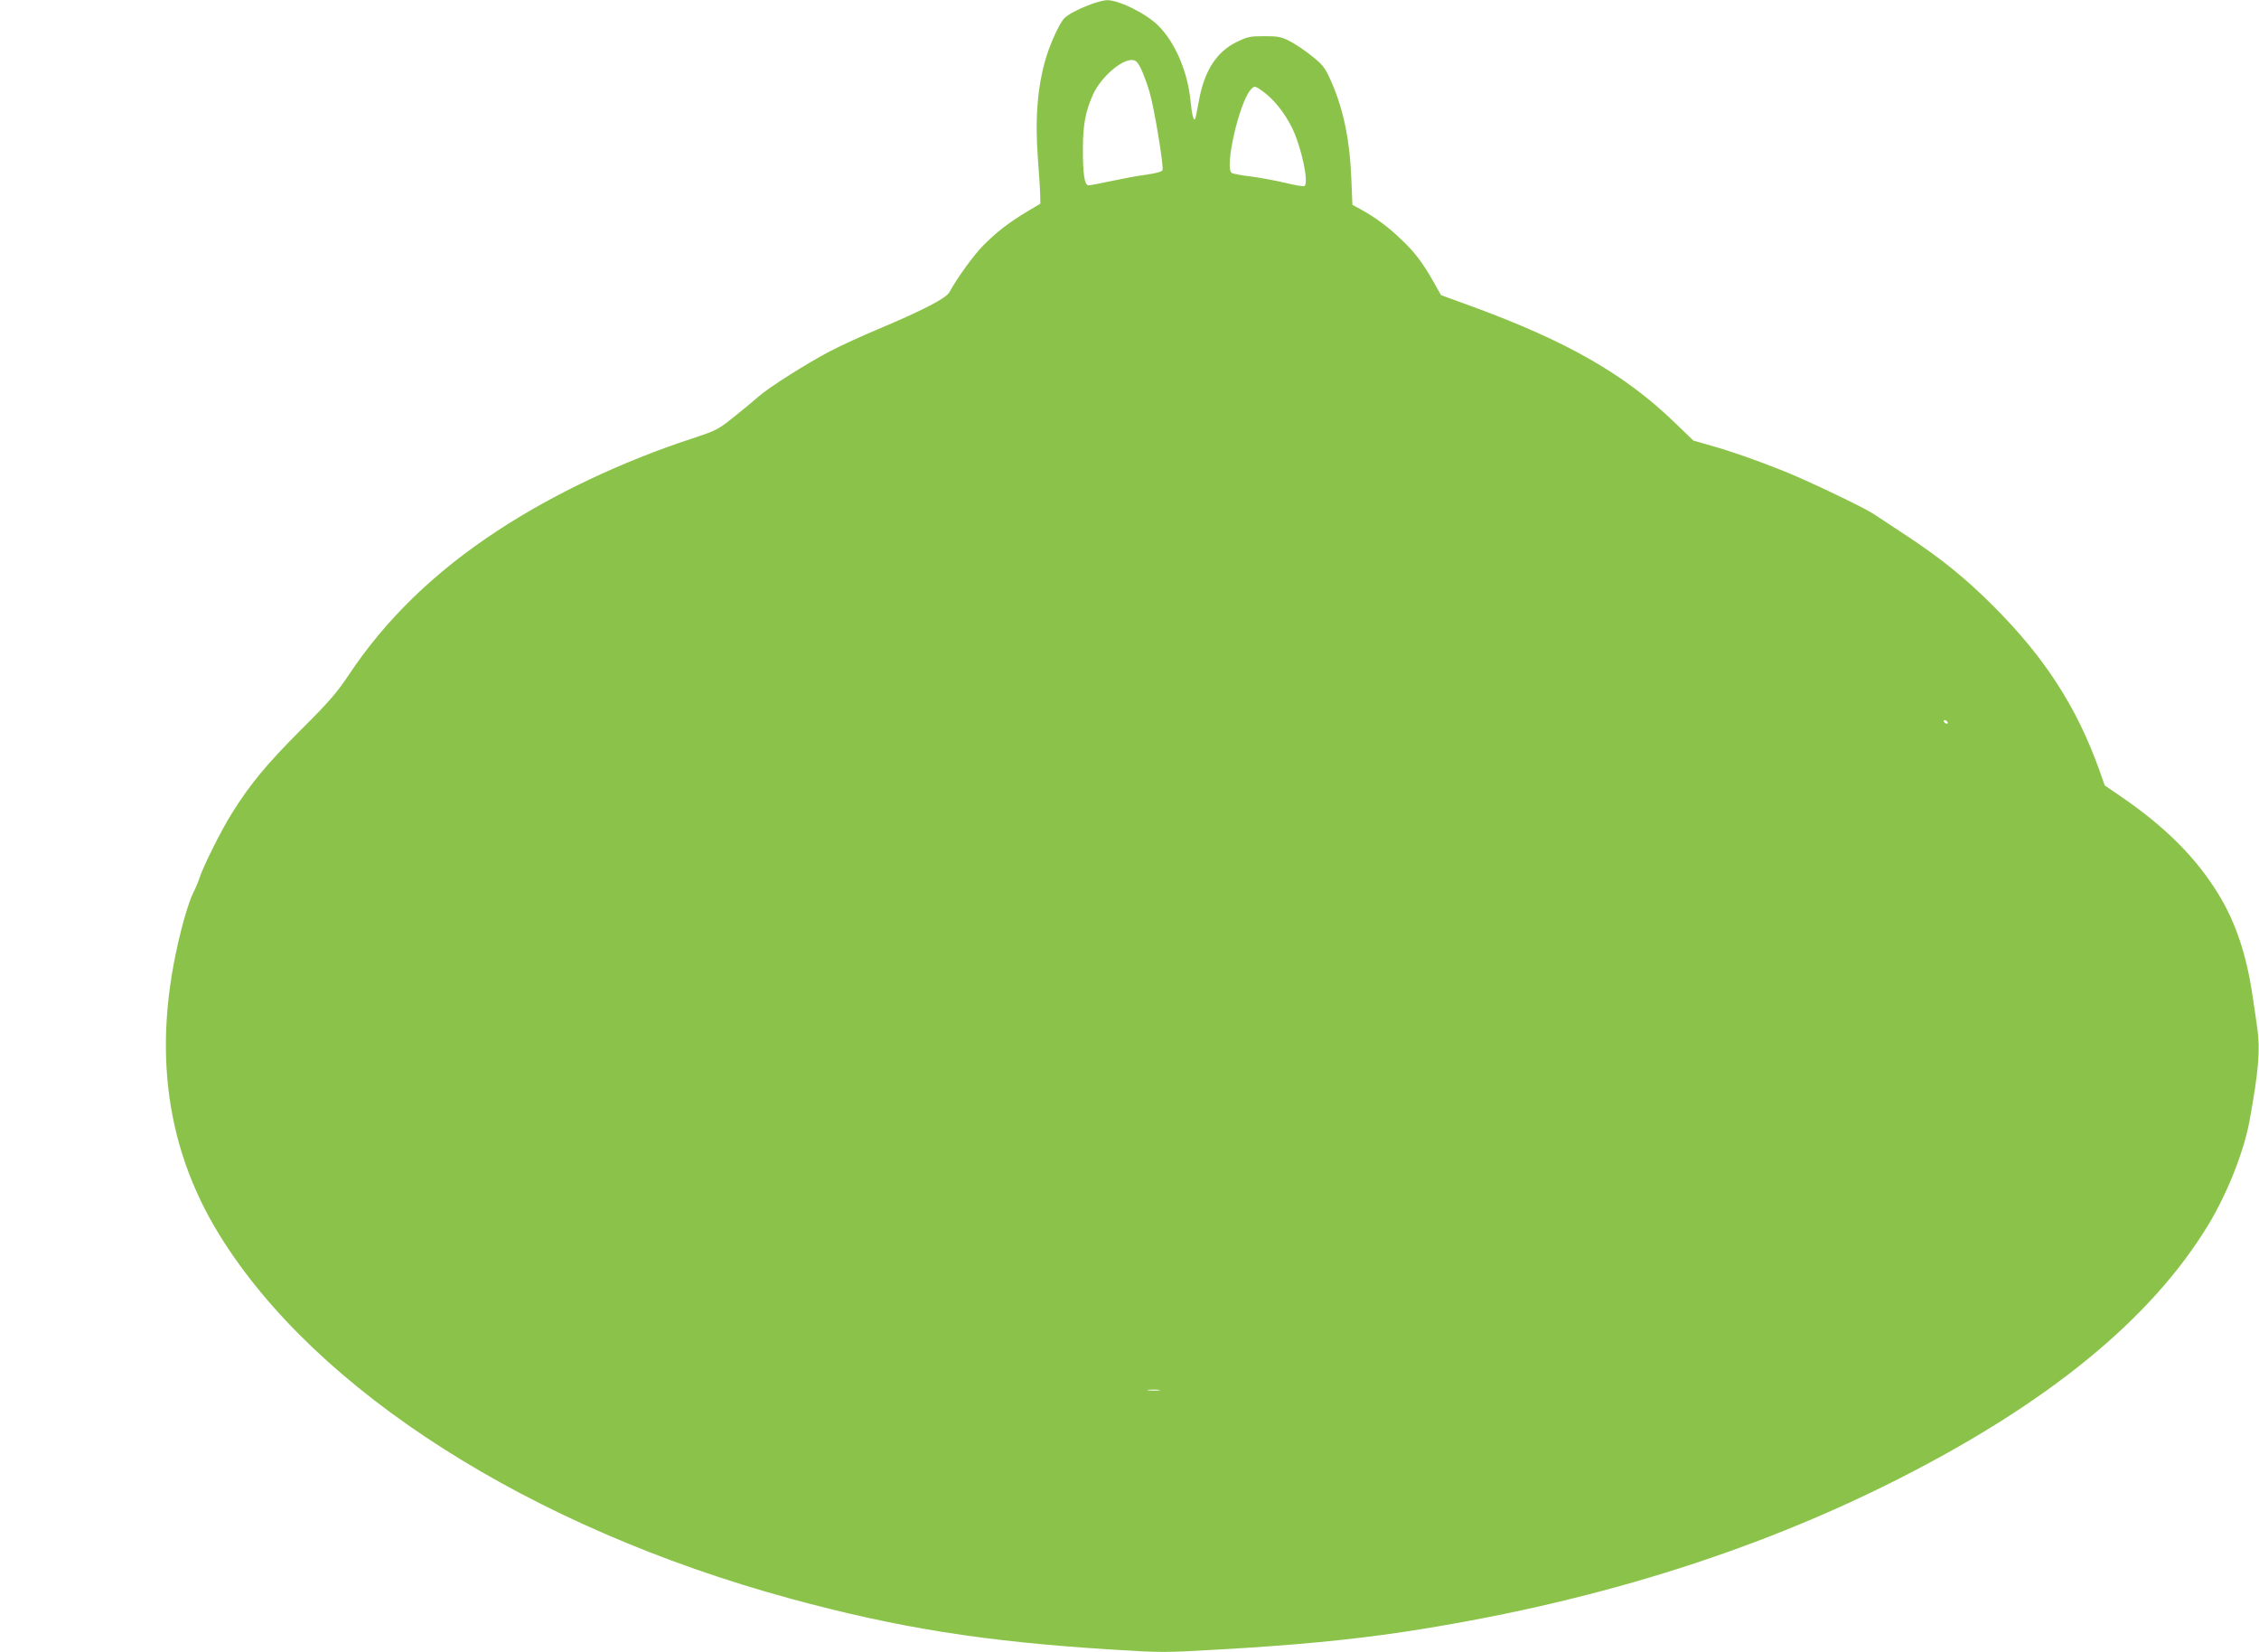 <?xml version="1.0" standalone="no"?>
<!DOCTYPE svg PUBLIC "-//W3C//DTD SVG 20010904//EN"
 "http://www.w3.org/TR/2001/REC-SVG-20010904/DTD/svg10.dtd">
<svg version="1.0" xmlns="http://www.w3.org/2000/svg"
 width="1280pt" height="936pt" viewBox="0 0 1280 936"
 preserveAspectRatio="xMidYMid meet">
<g transform="translate(0,936) scale(0.1,-0.1)"
fill="#8bc34a" stroke="none">
<path d="M6185 9337 c-75 -28 -135 -59 -157 -83 -28 -33 -75 -136 -102 -224
-48 -163 -62 -344 -45 -570 7 -91 13 -185 13 -209 l1 -45 -76 -45 c-104 -63
-174 -117 -248 -192 -56 -57 -149 -186 -192 -265 -18 -34 -154 -104 -404 -209
-88 -37 -209 -92 -270 -124 -126 -65 -353 -209 -405 -256 -19 -17 -80 -68
-135 -112 -97 -78 -104 -81 -245 -128 -394 -129 -785 -314 -1100 -521 -359
-235 -638 -506 -848 -824 -63 -94 -110 -149 -267 -305 -191 -191 -287 -306
-390 -471 -60 -95 -164 -303 -185 -369 -7 -22 -23 -60 -36 -85 -13 -25 -36
-94 -53 -155 -184 -675 -117 -1265 204 -1784 546 -883 1760 -1656 3230 -2057
613 -167 1103 -245 1832 -290 268 -17 297 -17 585 0 437 24 764 56 1058 100
1044 158 1978 447 2805 866 856 434 1435 909 1758 1441 107 177 201 414 233
587 52 286 62 405 44 529 -5 38 -17 118 -26 178 -34 233 -95 417 -192 576
-126 208 -304 386 -561 561 l-85 58 -31 88 c-128 356 -307 634 -595 923 -159
160 -301 275 -500 406 -80 53 -163 108 -185 122 -56 37 -379 191 -505 241
-157 63 -309 116 -418 146 l-97 28 -111 107 c-281 270 -607 457 -1149 655
l-170 62 -45 80 c-60 105 -105 165 -182 237 -72 69 -139 119 -219 164 l-56 31
-6 148 c-9 227 -48 408 -122 568 -27 60 -43 80 -101 126 -38 31 -94 68 -124
84 -49 25 -66 29 -145 29 -82 0 -96 -3 -158 -33 -114 -56 -182 -162 -213 -329
-9 -49 -18 -95 -21 -103 -8 -24 -19 16 -27 97 -16 166 -86 330 -182 427 -69
69 -226 147 -293 145 -14 0 -53 -10 -86 -22z m280 -366 c13 -28 36 -88 49
-134 27 -93 81 -420 73 -441 -4 -9 -38 -18 -94 -26 -48 -6 -137 -23 -198 -36
-60 -13 -117 -24 -127 -24 -23 0 -33 65 -32 215 0 128 16 208 58 301 43 94
156 194 218 194 23 0 32 -8 53 -49z m691 -129 c63 -46 122 -120 165 -206 54
-111 97 -314 70 -330 -5 -4 -54 5 -108 18 -55 13 -142 29 -194 36 -52 6 -101
15 -109 20 -44 23 41 400 107 472 21 23 23 23 69 -10z m3879 -3572 c3 -5 2
-10 -4 -10 -5 0 -13 5 -16 10 -3 6 -2 10 4 10 5 0 13 -4 16 -10z m-4467 -3787
c-15 -2 -42 -2 -60 0 -18 2 -6 4 27 4 33 0 48 -2 33 -4z"/>
</g>
</svg>
